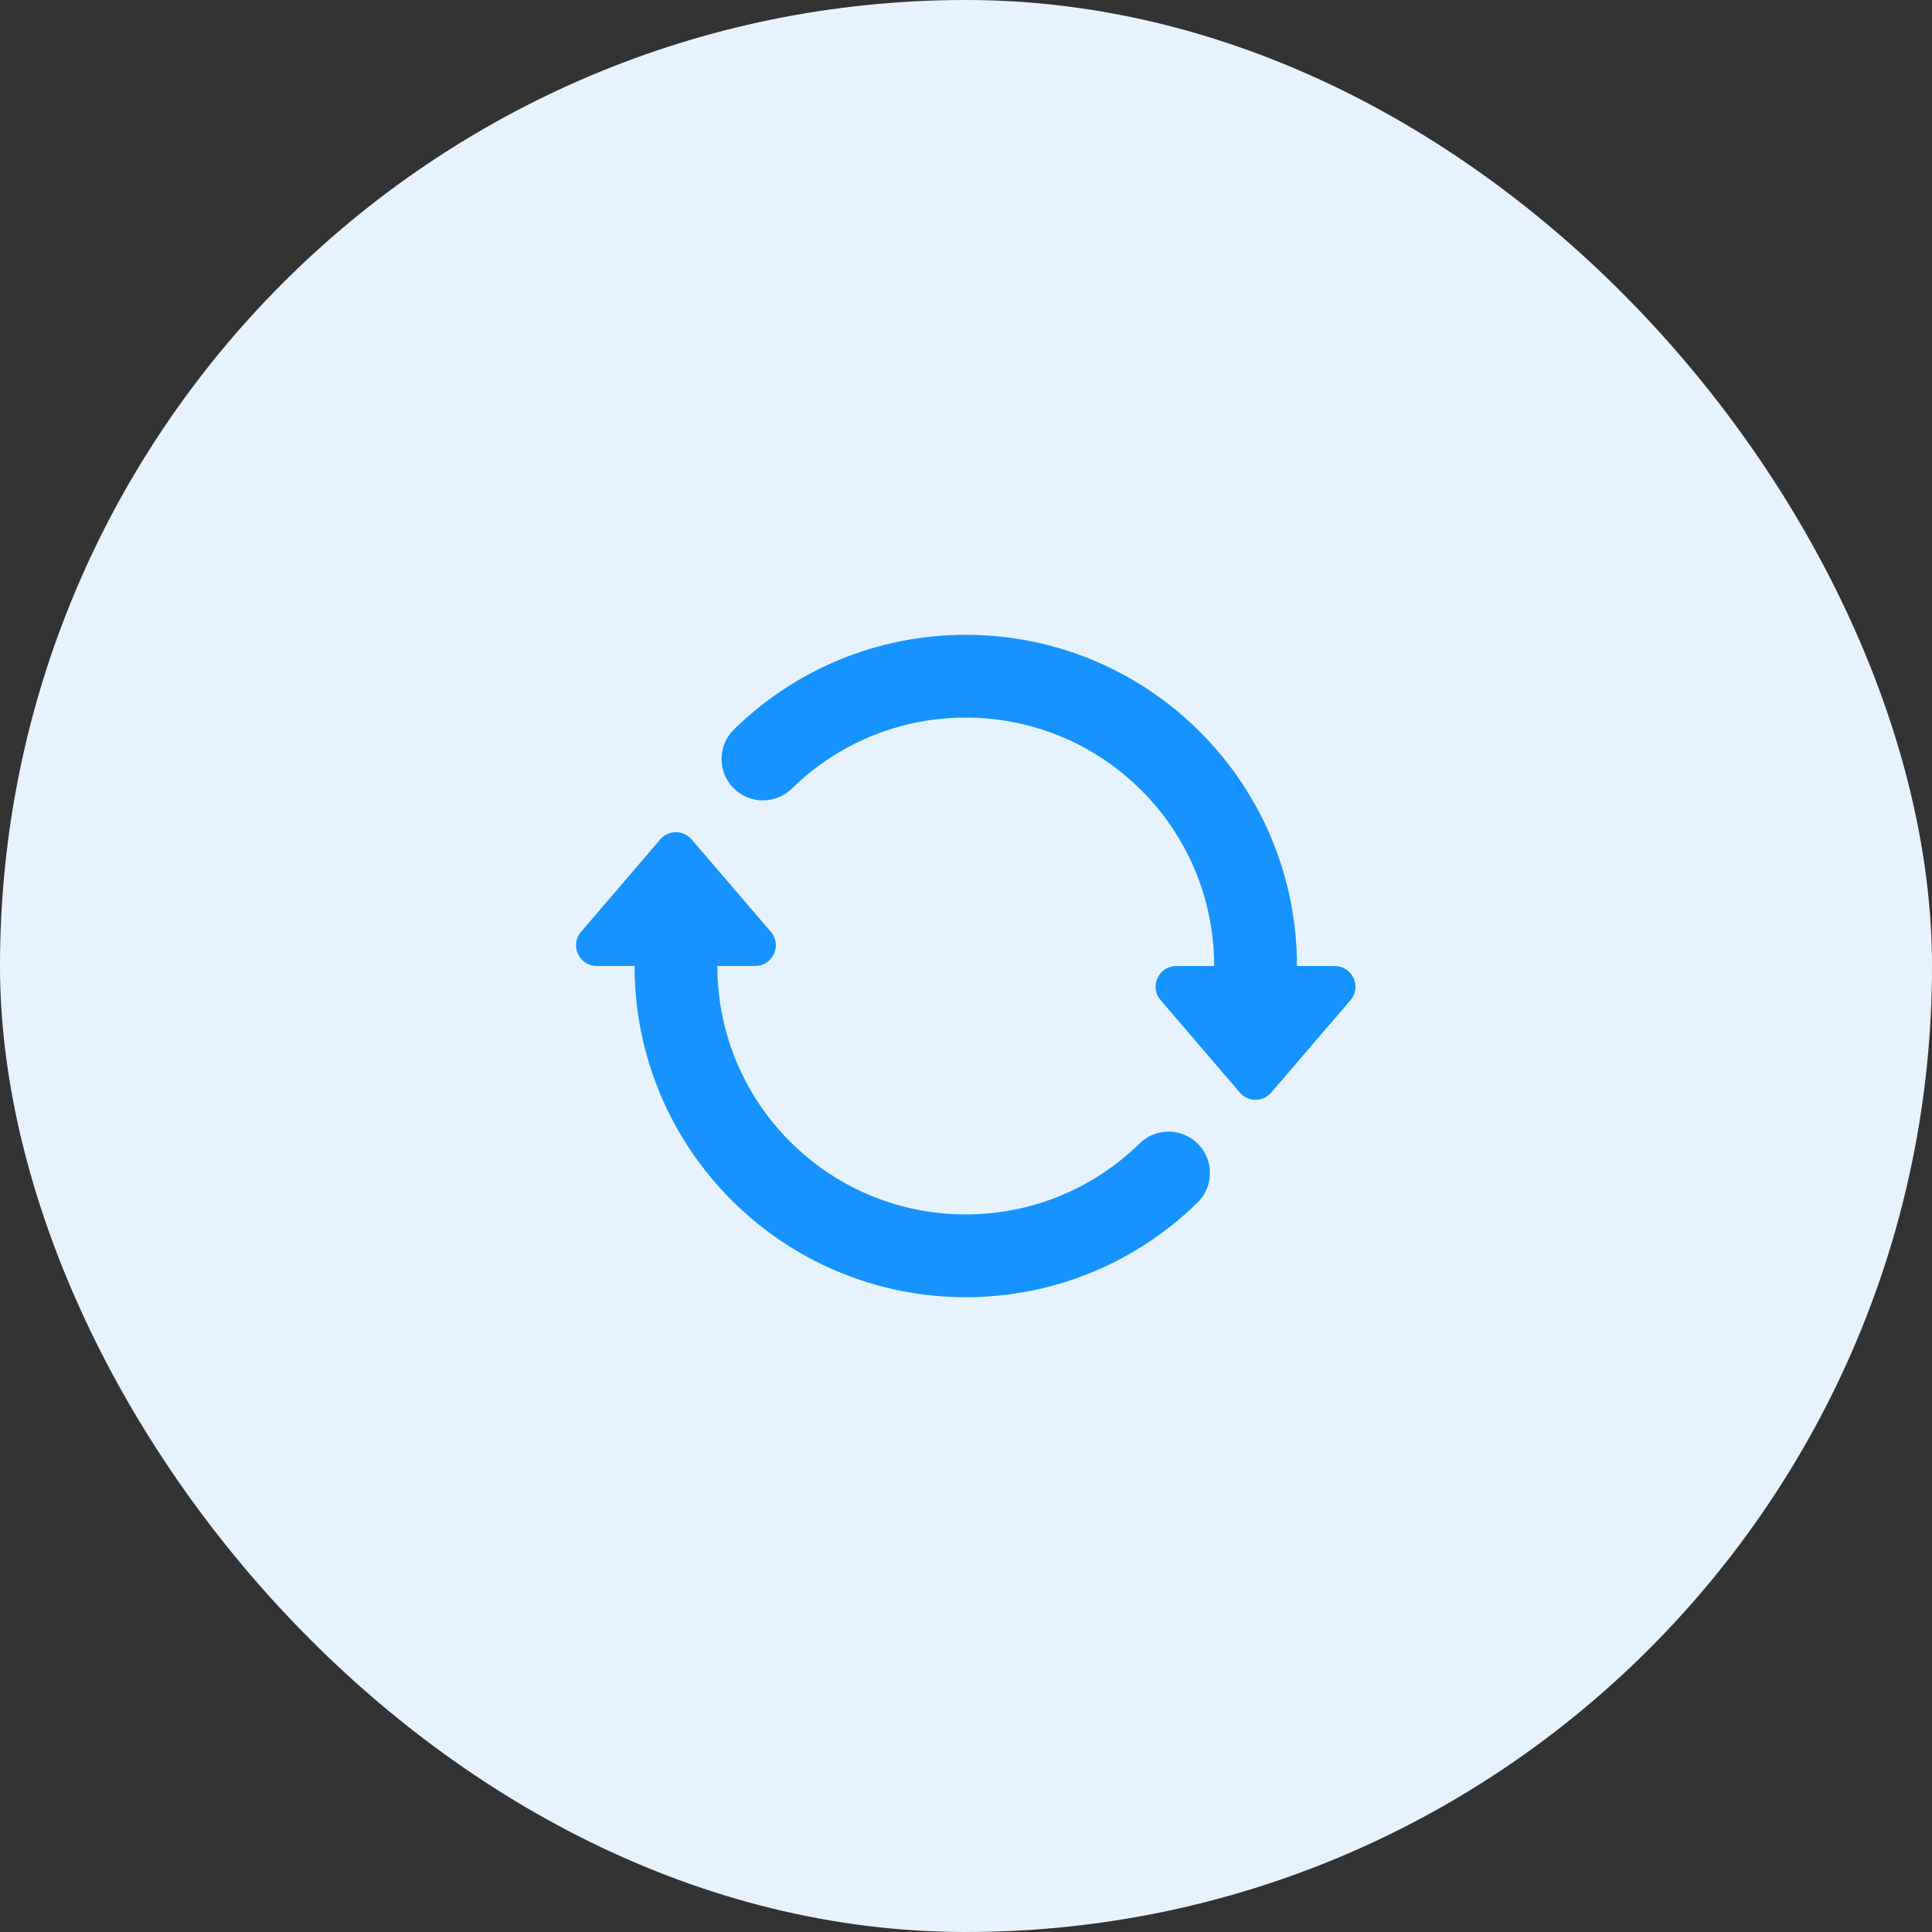 <svg width="56" height="56" viewBox="0 0 56 56" fill="none" xmlns="http://www.w3.org/2000/svg">
<rect x="0" y="0" width="56" height="56" fill="#333333" stroke="none"/>
<rect width="56" height="56" rx="28" fill="#E6F3FF"/>
<path opacity="0.9" fill-rule="evenodd" clip-rule="evenodd" d="M22.954 22.857C24.254 21.583 26.03 20.8 27.993 20.8C31.969 20.8 35.193 24.023 35.193 28H34.097C33.584 28 33.308 28.601 33.642 28.991L35.937 31.669C36.176 31.948 36.609 31.948 36.848 31.669L39.144 28.991C39.477 28.601 39.201 28 38.688 28H37.593C37.593 22.698 33.295 18.4 27.993 18.4C25.377 18.4 23.004 19.447 21.274 21.143C20.801 21.607 20.793 22.366 21.257 22.84C21.721 23.313 22.48 23.321 22.954 22.857ZM18.393 28H17.297C16.785 28 16.508 27.399 16.842 27.009L19.137 24.331C19.377 24.052 19.809 24.052 20.048 24.331L22.344 27.009C22.677 27.399 22.401 28 21.888 28H20.793C20.793 31.976 24.016 35.2 27.993 35.2C29.955 35.2 31.732 34.417 33.032 33.143C33.505 32.679 34.265 32.687 34.728 33.16C35.192 33.633 35.185 34.393 34.711 34.857C32.981 36.553 30.608 37.6 27.993 37.6C22.691 37.6 18.393 33.302 18.393 28Z" fill="#0089FF"/>
</svg>
